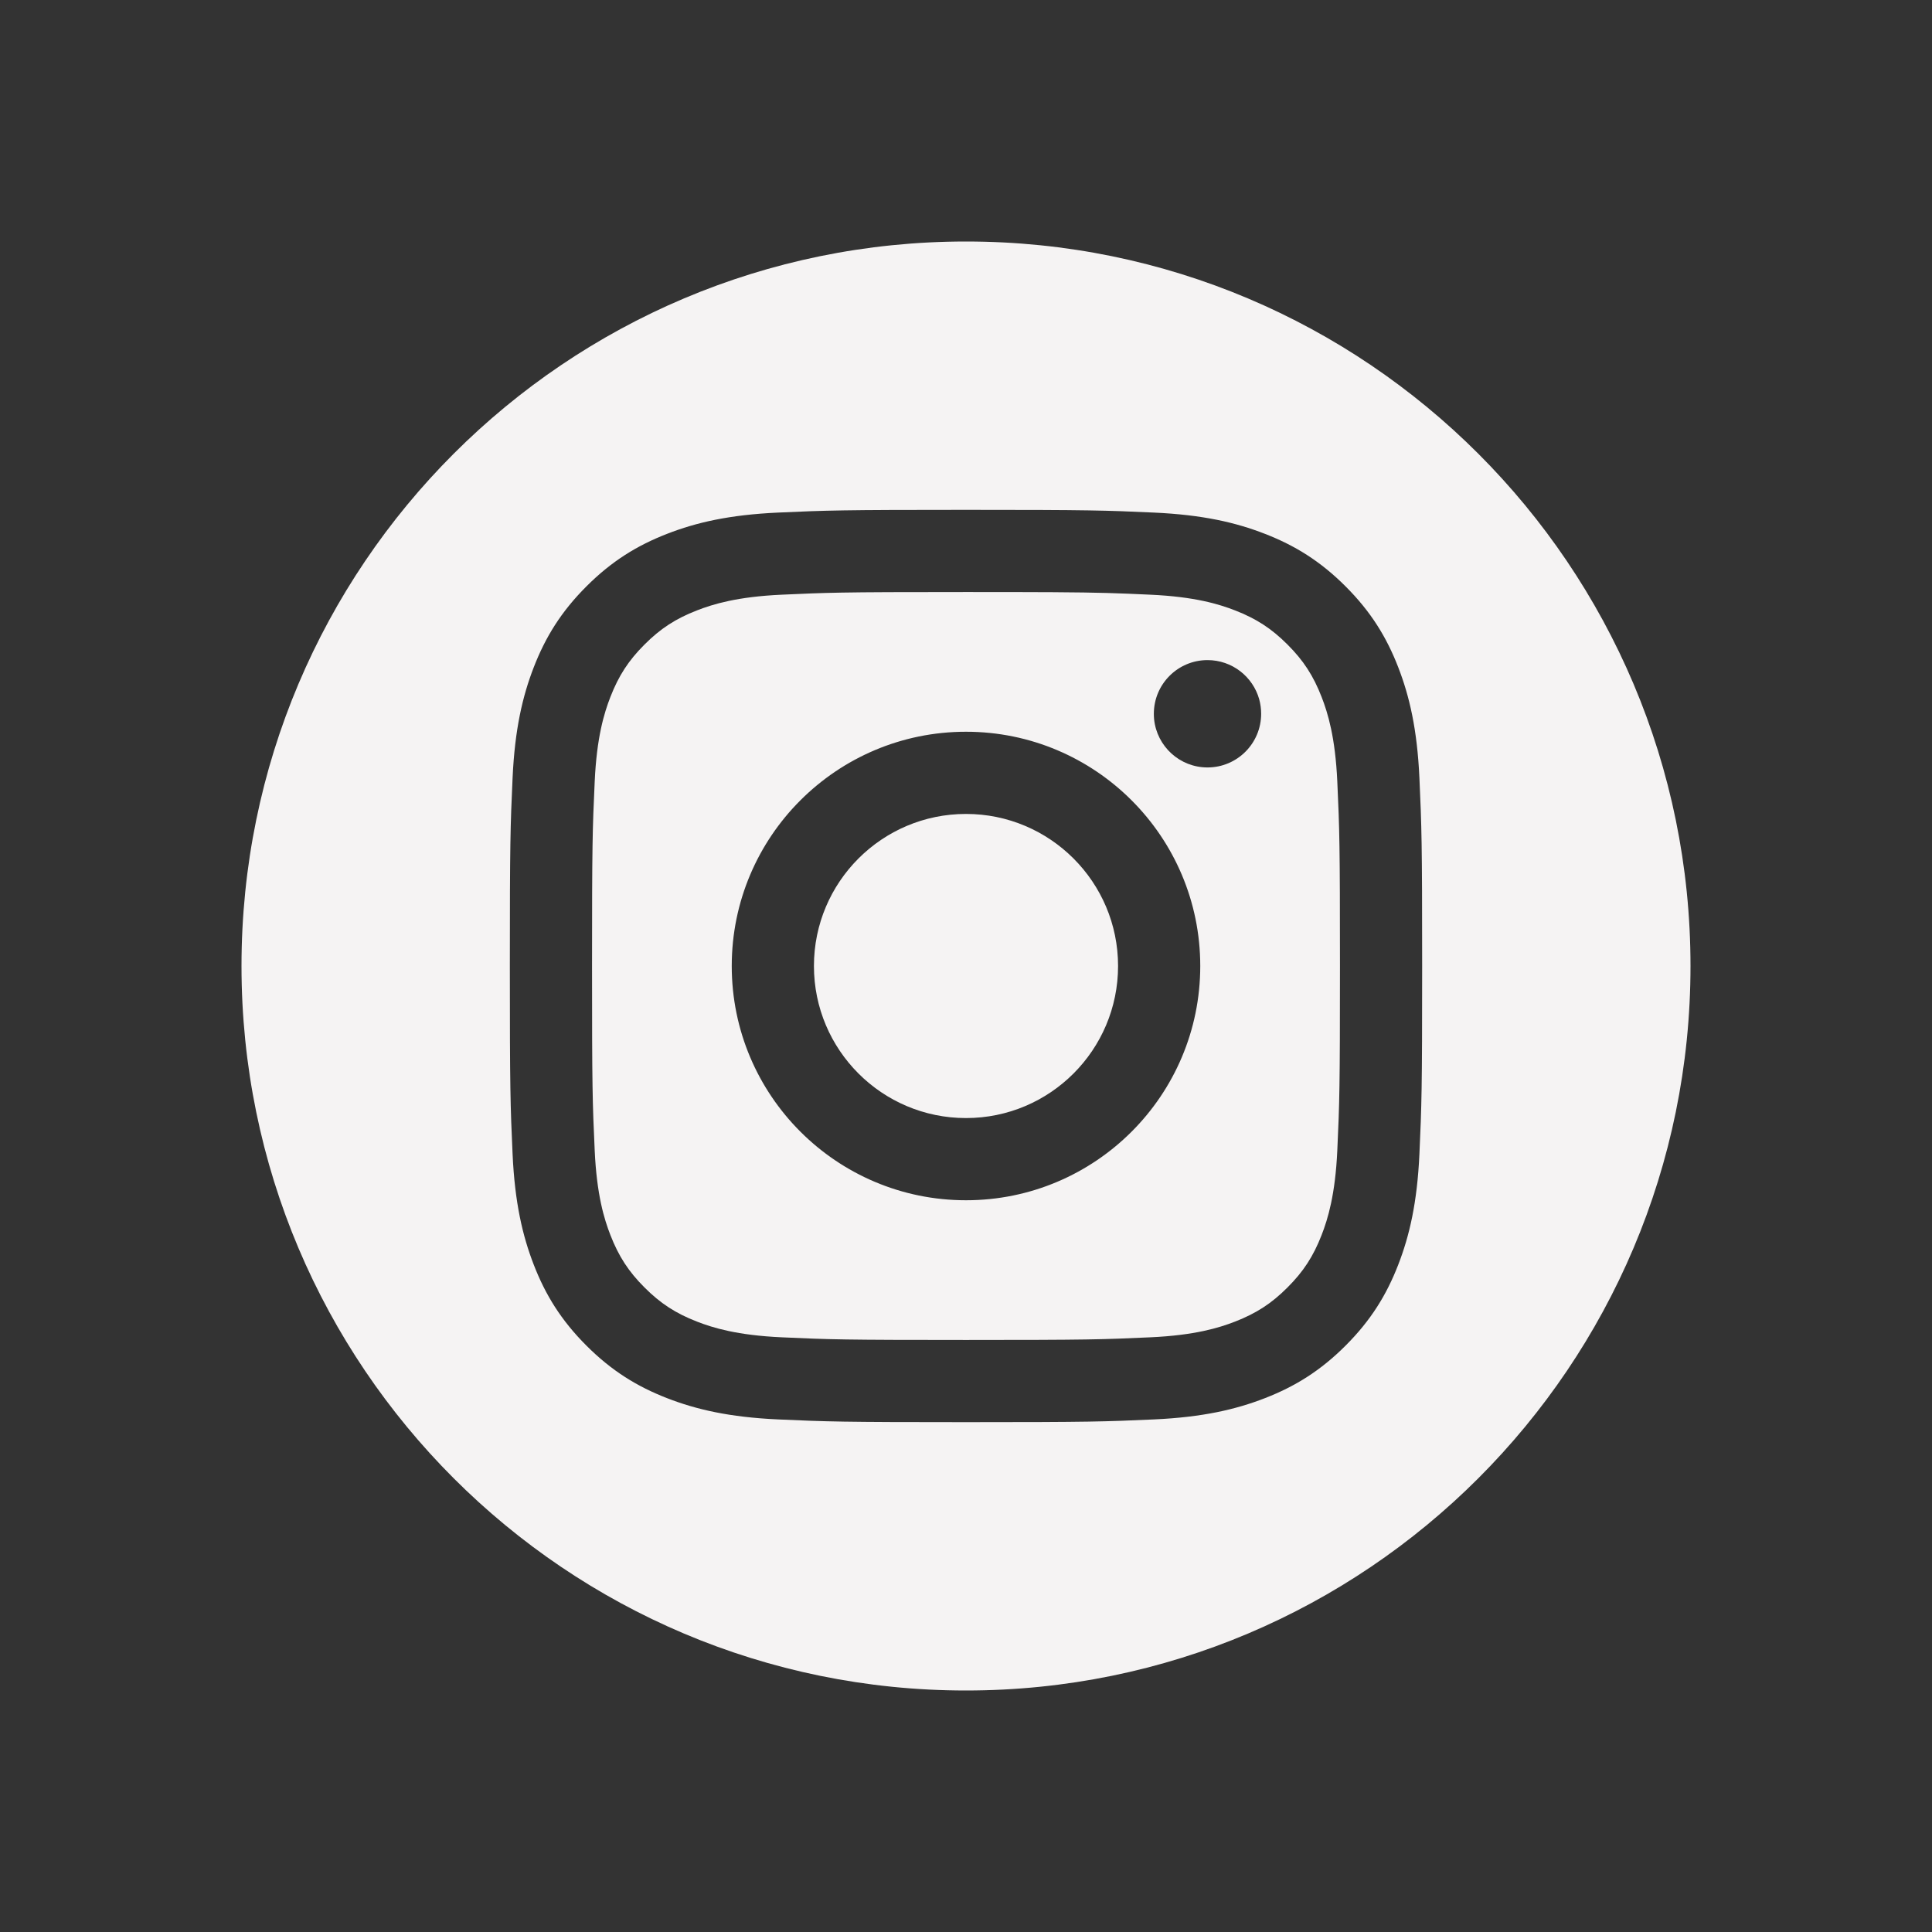 <svg width="48" height="48" viewBox="0 0 48 48" fill="none" xmlns="http://www.w3.org/2000/svg">
<rect x="0" y="0" width="48" height="48" fill="#333333" stroke="none"/>
<path fill-rule="evenodd" clip-rule="evenodd" d="M42 24C42 14.059 33.941 6 24 6C14.059 6 6 14.059 6 24C6 33.941 14.059 42 24 42C33.941 42 42 33.941 42 24ZM19.327 12.735C20.536 12.68 20.922 12.667 24 12.667C27.078 12.667 27.464 12.68 28.672 12.735C29.879 12.79 30.703 12.981 31.424 13.262C32.169 13.551 32.801 13.939 33.431 14.569C34.061 15.199 34.449 15.831 34.738 16.576C35.018 17.297 35.21 18.121 35.265 19.327C35.32 20.536 35.333 20.922 35.333 24C35.333 27.078 35.32 27.464 35.265 28.673C35.21 29.879 35.018 30.703 34.738 31.424C34.449 32.169 34.061 32.801 33.431 33.431C32.801 34.061 32.169 34.449 31.424 34.738C30.703 35.018 29.879 35.21 28.672 35.265C27.464 35.32 27.078 35.333 24 35.333C20.922 35.333 20.536 35.32 19.327 35.265C18.121 35.21 17.297 35.018 16.576 34.738C15.831 34.449 15.199 34.061 14.569 33.431C13.939 32.801 13.551 32.169 13.262 31.424C12.982 30.703 12.79 29.879 12.735 28.673C12.68 27.464 12.667 27.078 12.667 24C12.667 20.922 12.68 20.536 12.735 19.327C12.79 18.121 12.982 17.297 13.262 16.576C13.551 15.831 13.939 15.199 14.569 14.569C15.199 13.939 15.831 13.551 16.576 13.262C17.297 12.981 18.121 12.79 19.327 12.735ZM26.164 14.713C25.632 14.71 24.946 14.709 24 14.709C22.392 14.709 21.538 14.712 20.91 14.723C20.357 14.733 19.98 14.749 19.42 14.775C18.316 14.825 17.715 15.01 17.316 15.165C16.787 15.371 16.409 15.616 16.013 16.013C15.616 16.409 15.371 16.787 15.165 17.316C15.01 17.715 14.825 18.315 14.775 19.42C14.72 20.616 14.709 20.974 14.709 24C14.709 27.026 14.72 27.384 14.775 28.58C14.825 29.684 15.01 30.285 15.165 30.684C15.371 31.213 15.616 31.591 16.013 31.987C16.409 32.384 16.787 32.629 17.316 32.835C17.715 32.99 18.316 33.175 19.42 33.225C20.615 33.28 20.974 33.291 24 33.291C27.026 33.291 27.384 33.28 28.58 33.225C29.684 33.175 30.285 32.99 30.684 32.835C31.213 32.629 31.591 32.384 31.987 31.987C32.384 31.591 32.629 31.213 32.835 30.684C32.99 30.285 33.175 29.684 33.225 28.58C33.28 27.384 33.291 27.026 33.291 24C33.291 20.974 33.28 20.616 33.225 19.42C33.175 18.315 32.99 17.715 32.835 17.316C32.629 16.787 32.384 16.409 31.987 16.013C31.591 15.616 31.213 15.371 30.684 15.165C30.285 15.01 29.684 14.825 28.58 14.775C27.758 14.737 27.332 14.72 26.164 14.713ZM18.18 24C18.18 20.786 20.786 18.18 24 18.18C27.214 18.18 29.82 20.786 29.82 24C29.82 27.214 27.214 29.82 24 29.82C20.786 29.82 18.18 27.214 18.18 24ZM20.222 24C20.222 26.086 21.914 27.778 24 27.778C26.086 27.778 27.778 26.086 27.778 24C27.778 21.914 26.086 20.222 24 20.222C21.914 20.222 20.222 21.914 20.222 24ZM28.673 17.867C28.669 17.823 28.667 17.779 28.667 17.733C28.667 16.997 29.264 16.4 30 16.4C30.612 16.4 31.128 16.812 31.285 17.374C31.316 17.489 31.333 17.609 31.333 17.733C31.333 18.47 30.736 19.067 30 19.067C29.309 19.067 28.741 18.541 28.673 17.867Z" fill="#F5F3F3"/>
</svg>
